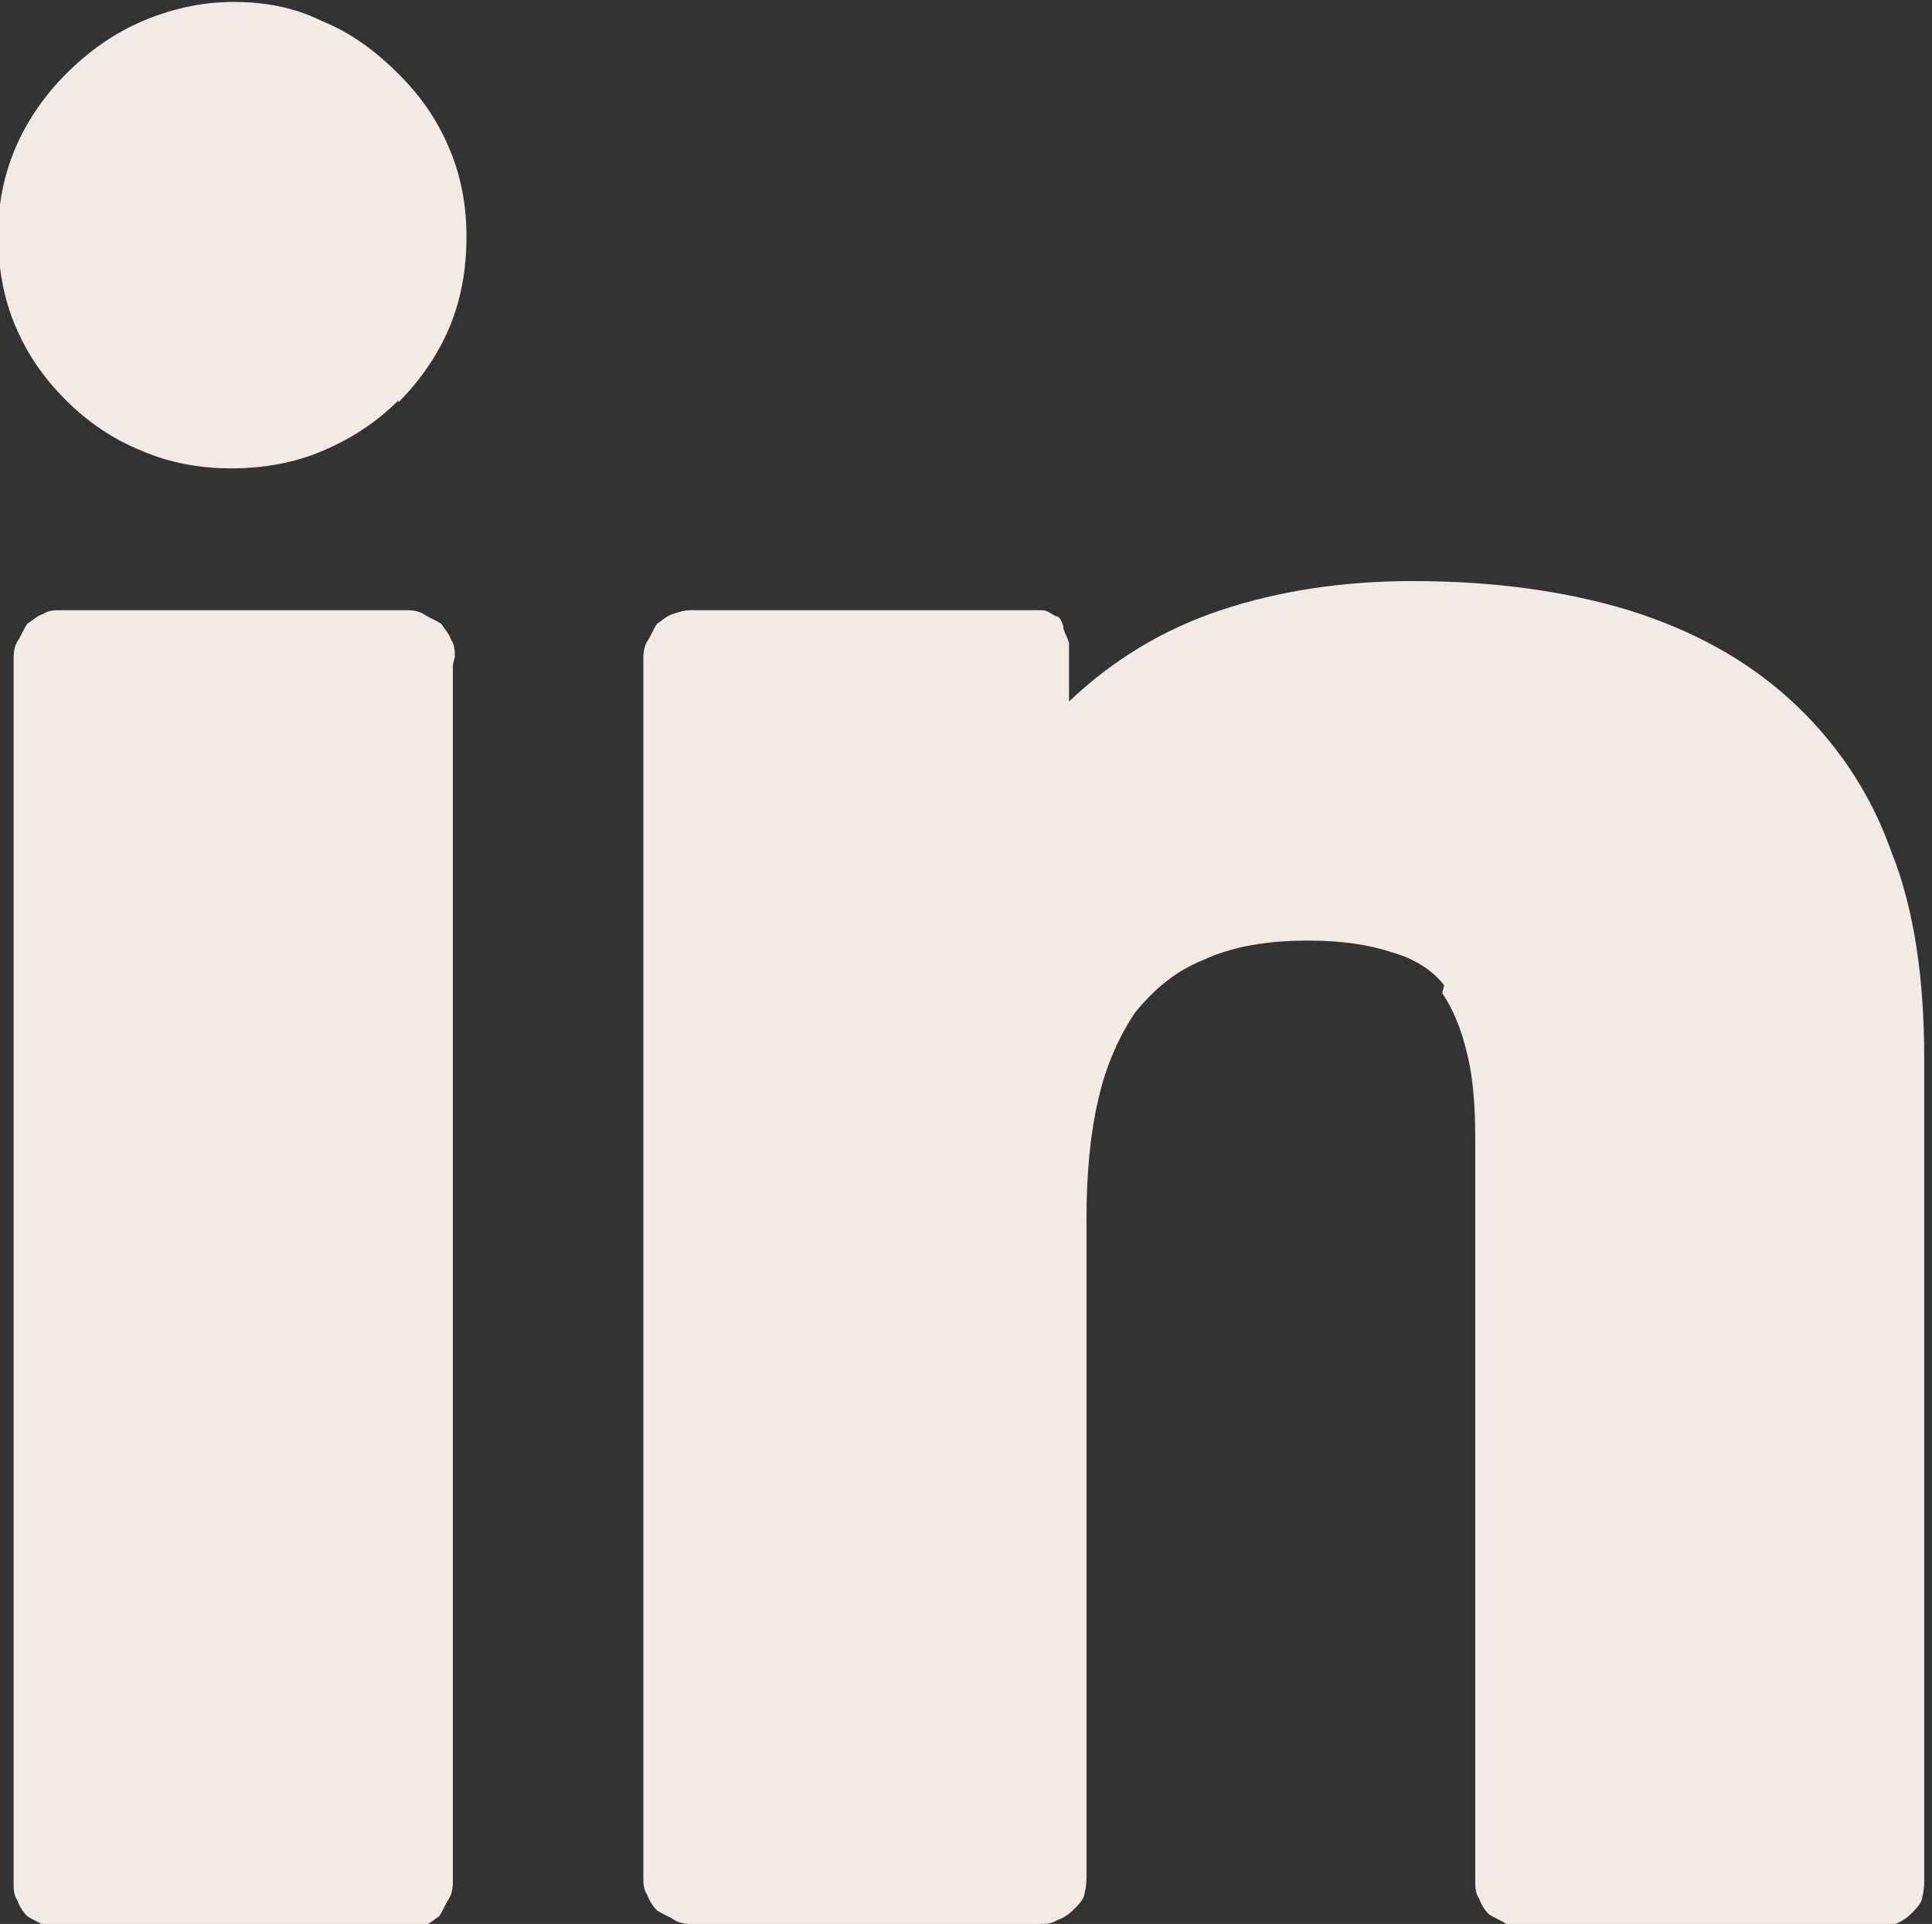 <?xml version="1.0" encoding="UTF-8"?><svg id="Layer_2" xmlns="http://www.w3.org/2000/svg" viewBox="0 0 9.94 9.9"><rect x="0" y="0" width="9.94" height="9.9" fill="#333333" stroke="none"/><defs><style>.cls-1{fill:#f2eae6;}</style></defs><g id="Back"><path class="cls-1" d="m7.43,5.07c-.06-.08-.16-.14-.27-.17-.12-.04-.26-.06-.43-.06-.21,0-.39.03-.54.1-.15.06-.26.16-.35.27-.08.12-.15.27-.19.45-.04.17-.06.38-.06.6v3.4s0,.05-.01.08c0,.03-.03.06-.06.09-.02.02-.05.04-.08.05-.03.02-.06.02-.1.02h-1.79s-.05,0-.08-.02c-.03-.02-.06-.03-.09-.05-.02-.02-.04-.05-.05-.08-.02-.03-.02-.06-.02-.09V3.38s0-.05.02-.08c.02-.03.03-.06.05-.09.03-.02.05-.04.08-.05s.06-.02.09-.02h1.73s.05,0,.08,0c.03,0,.05.02.07.03.02,0,.03.02.04.05,0,.03.02.05.03.09,0,.03,0,.05,0,.08,0,.03,0,.05,0,.06v.16c.22-.21.48-.37.78-.47.3-.1.63-.15.99-.15.41,0,.78.05,1.11.15.32.1.6.25.83.46.23.21.41.47.52.78.12.3.17.66.17,1.07v4.23s0,.05-.01.08c0,.03-.03.06-.06.09-.02.02-.05.04-.08.05-.03.02-.06.02-.1.02h-1.82s-.05,0-.08-.02c-.03-.02-.06-.03-.09-.05-.02-.02-.04-.05-.05-.08-.02-.03-.02-.06-.02-.09v-3.82c0-.16-.01-.31-.04-.43-.03-.13-.07-.23-.13-.32m-5.09-1.69v6.27s0,.05-.02.08c-.02.03-.03.06-.05.09-.03.02-.05.04-.08.05-.03.02-.06.02-.09.02H.31s-.05,0-.08-.02c-.03-.02-.06-.03-.09-.05-.02-.02-.04-.05-.05-.08-.02-.03-.02-.06-.02-.09V3.38s0-.05.02-.08c.02-.03.03-.06.05-.09.03-.02.05-.04.08-.05.03-.02.06-.02.09-.02h1.79s.05,0,.08.02.06.03.09.05c.02.03.04.05.05.08.02.03.02.06.02.09m-.29-1.32c-.12.12-.25.2-.39.26-.14.06-.3.09-.47.09s-.32-.03-.46-.09c-.15-.06-.28-.15-.39-.26-.12-.12-.2-.24-.26-.38-.06-.14-.09-.3-.09-.47,0-.16.03-.31.09-.45.06-.14.15-.27.26-.38.12-.12.25-.21.39-.27.14-.06.3-.1.47-.1s.32.03.46.1c.15.06.28.16.39.27.12.12.2.24.26.38.06.14.09.29.09.46s-.03.33-.09.47c-.06.14-.15.27-.26.38"/></g></svg>